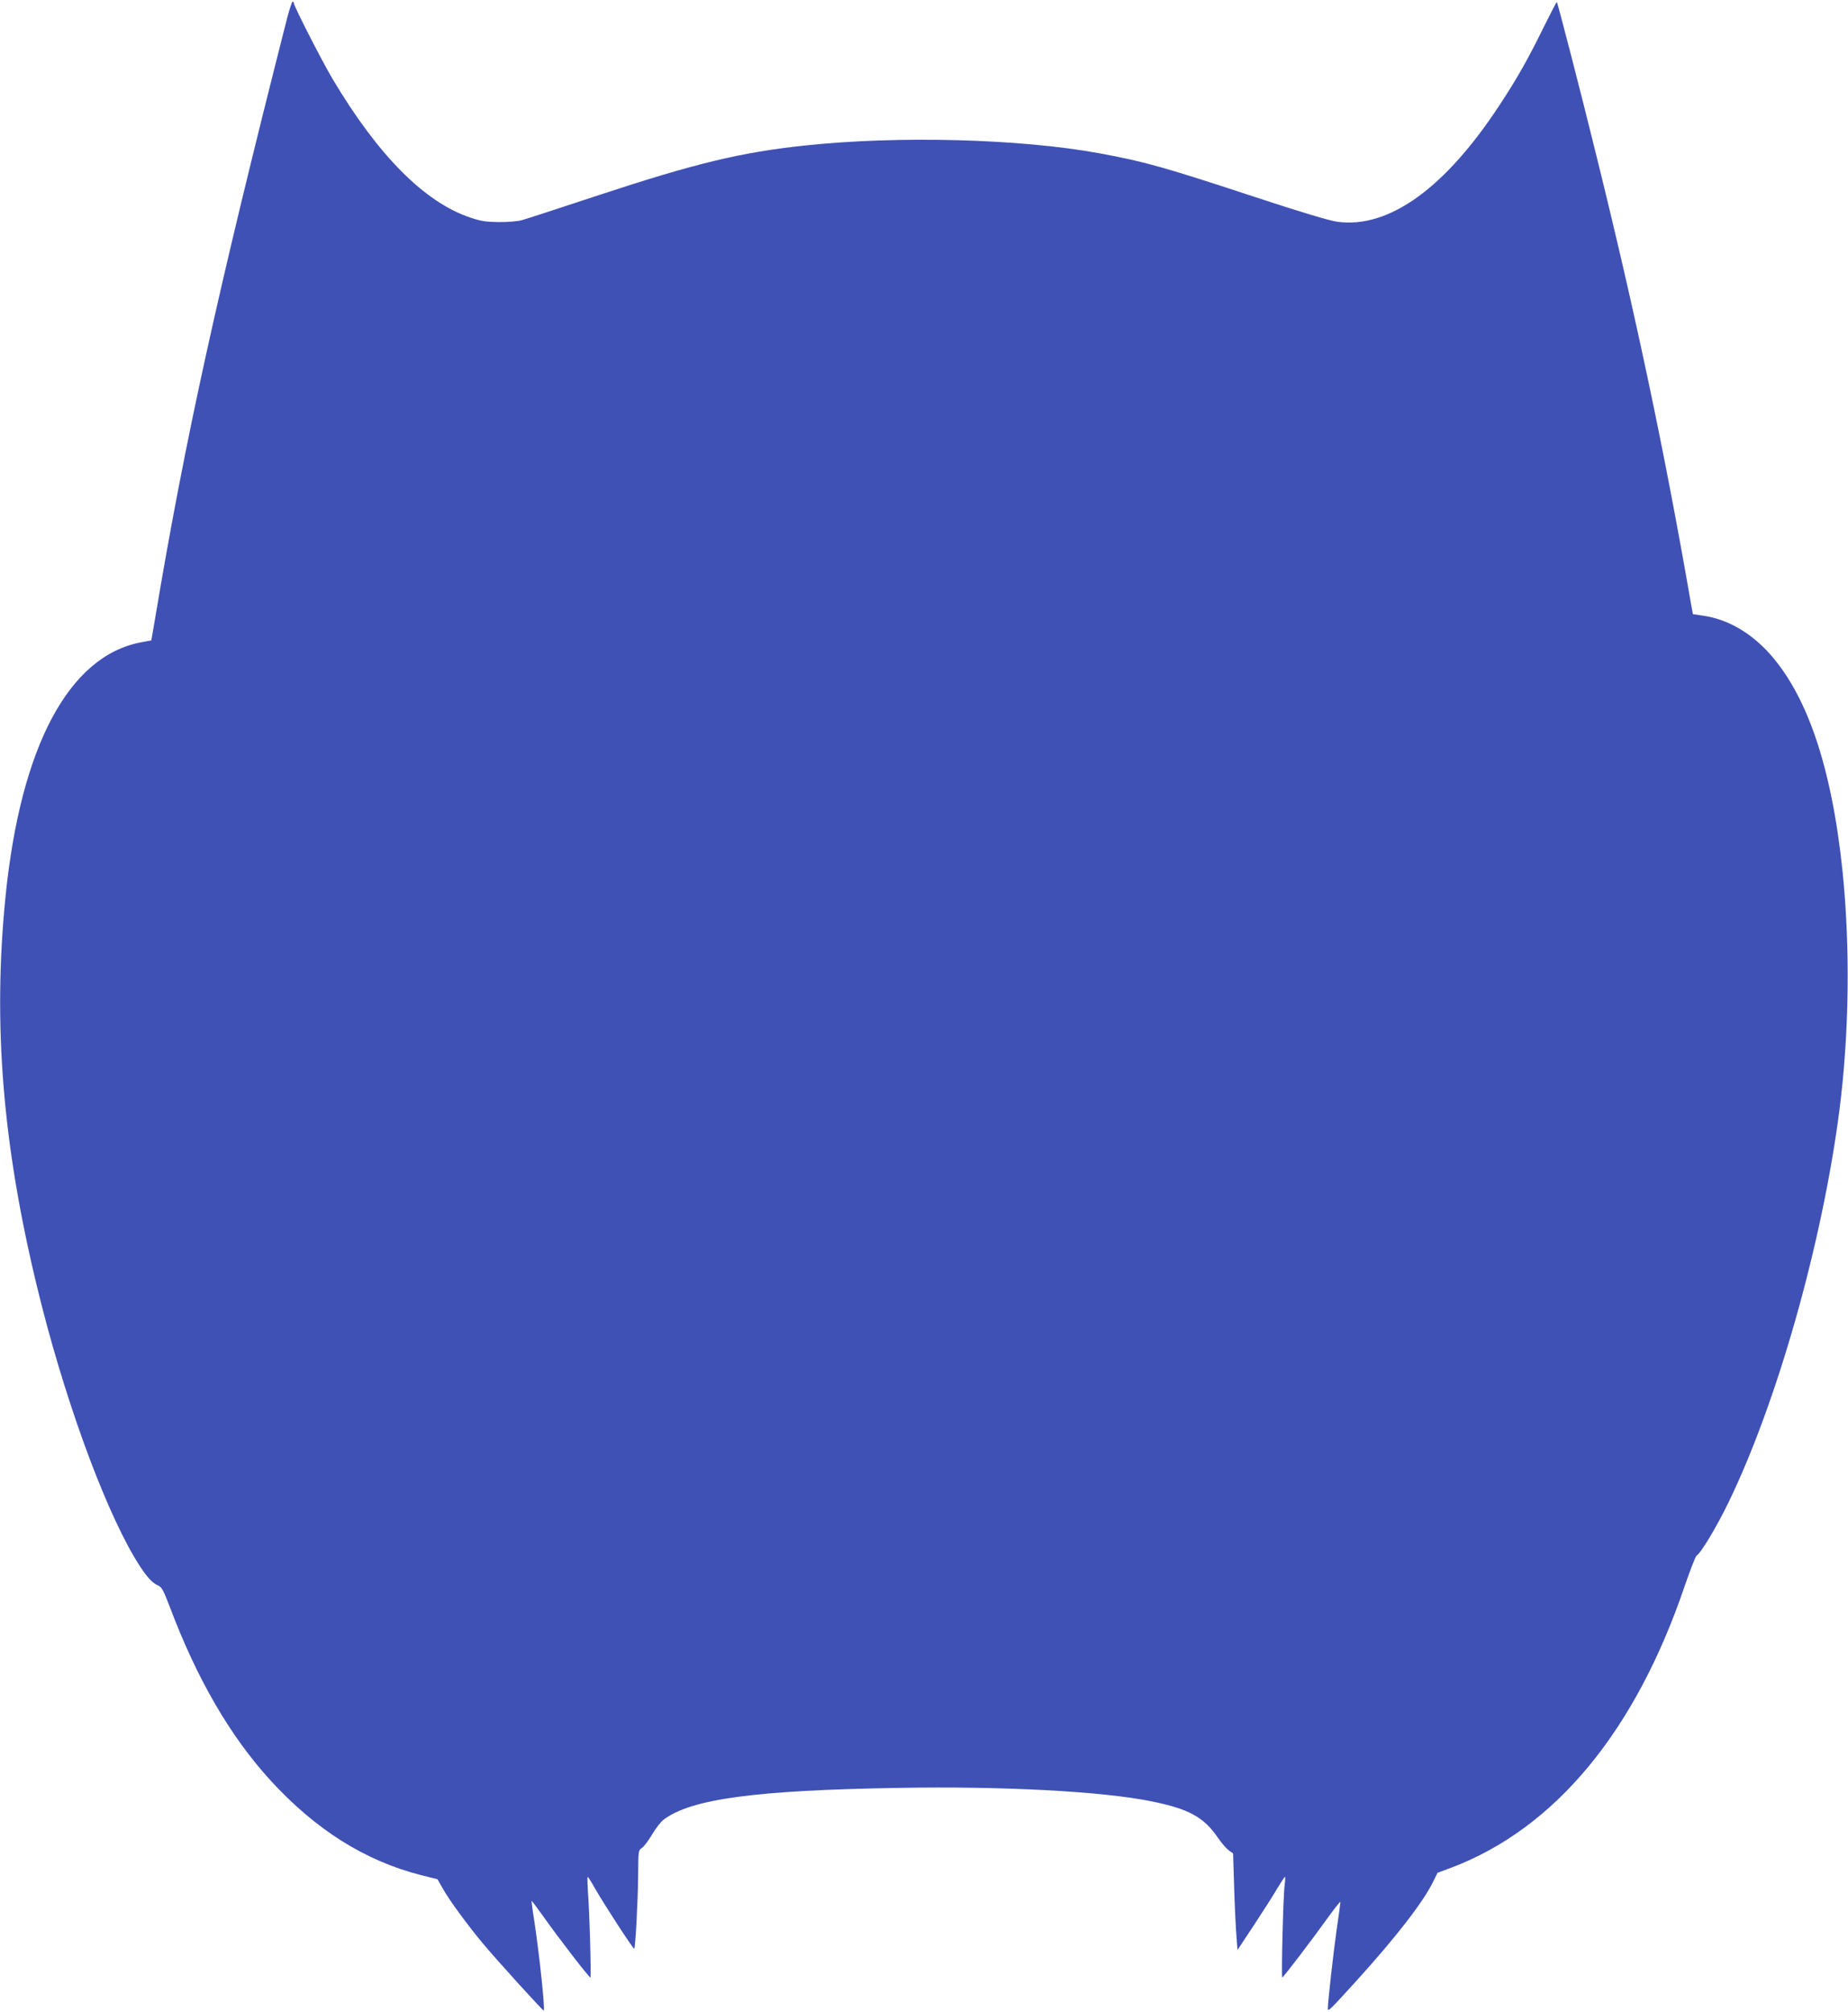 <?xml version="1.0" standalone="no"?>
<!DOCTYPE svg PUBLIC "-//W3C//DTD SVG 20010904//EN"
 "http://www.w3.org/TR/2001/REC-SVG-20010904/DTD/svg10.dtd">
<svg version="1.0" xmlns="http://www.w3.org/2000/svg"
 width="1176pt" height="1280pt" viewBox="0 0 1176 1280"
 preserveAspectRatio="xMidYMid meet">
<g transform="translate(0,1280) scale(0.1,-0.1)"
fill="#3f51b5" stroke="none">
<path d="M1828 12688 c-444 -1745 -651 -2686 -841 -3823 l-24 -139 -64 -12
c-460 -85 -768 -662 -864 -1619 -81 -807 -19 -1574 200 -2478 163 -676 414
-1373 619 -1722 66 -111 109 -163 150 -180 25 -11 35 -29 76 -136 173 -460
384 -823 641 -1105 289 -315 602 -512 959 -603 l104 -26 36 -63 c39 -70 156
-229 250 -342 89 -107 382 -430 390 -430 10 0 -27 353 -60 570 -11 68 -18 125
-17 127 2 1 37 -46 79 -105 89 -126 286 -382 295 -382 6 0 -5 418 -16 552 -3
49 -4 88 -1 88 3 0 25 -35 49 -78 58 -101 242 -384 247 -379 8 8 24 315 25
469 1 153 1 157 24 172 13 9 42 47 65 86 22 38 55 80 73 94 176 132 583 187
1492 202 669 12 1303 -22 1615 -86 237 -48 332 -101 421 -232 22 -32 52 -67
68 -79 l28 -20 7 -227 c4 -125 11 -263 15 -307 l6 -80 106 160 c58 88 125 193
148 233 24 39 45 72 48 72 3 0 2 -24 -2 -52 -9 -63 -22 -588 -15 -588 7 1 191
242 289 379 45 62 81 108 81 101 0 -6 -11 -89 -25 -183 -21 -150 -55 -452 -55
-495 0 -22 15 -7 183 178 251 277 420 495 485 625 l30 61 89 33 c659 250 1170
866 1484 1792 35 101 68 187 75 192 28 17 128 183 203 338 311 640 597 1652
706 2493 63 491 70 1037 20 1526 -70 669 -229 1132 -480 1399 -117 123 -254
200 -399 223 l-73 11 -13 71 c-165 953 -351 1835 -600 2841 -97 395 -247 976
-253 982 -2 1 -38 -68 -81 -155 -102 -208 -170 -328 -281 -497 -348 -532 -706
-790 -1034 -746 -51 7 -228 60 -517 155 -586 193 -706 227 -999 281 -502 92
-1278 113 -1875 49 -403 -43 -692 -112 -1305 -314 -247 -82 -470 -154 -495
-161 -25 -7 -90 -12 -145 -12 -81 1 -115 6 -180 28 -293 97 -590 397 -880 885
-69 117 -245 461 -245 480 0 5 -4 10 -8 10 -4 0 -19 -46 -34 -102z"/>
</g>
</svg>
